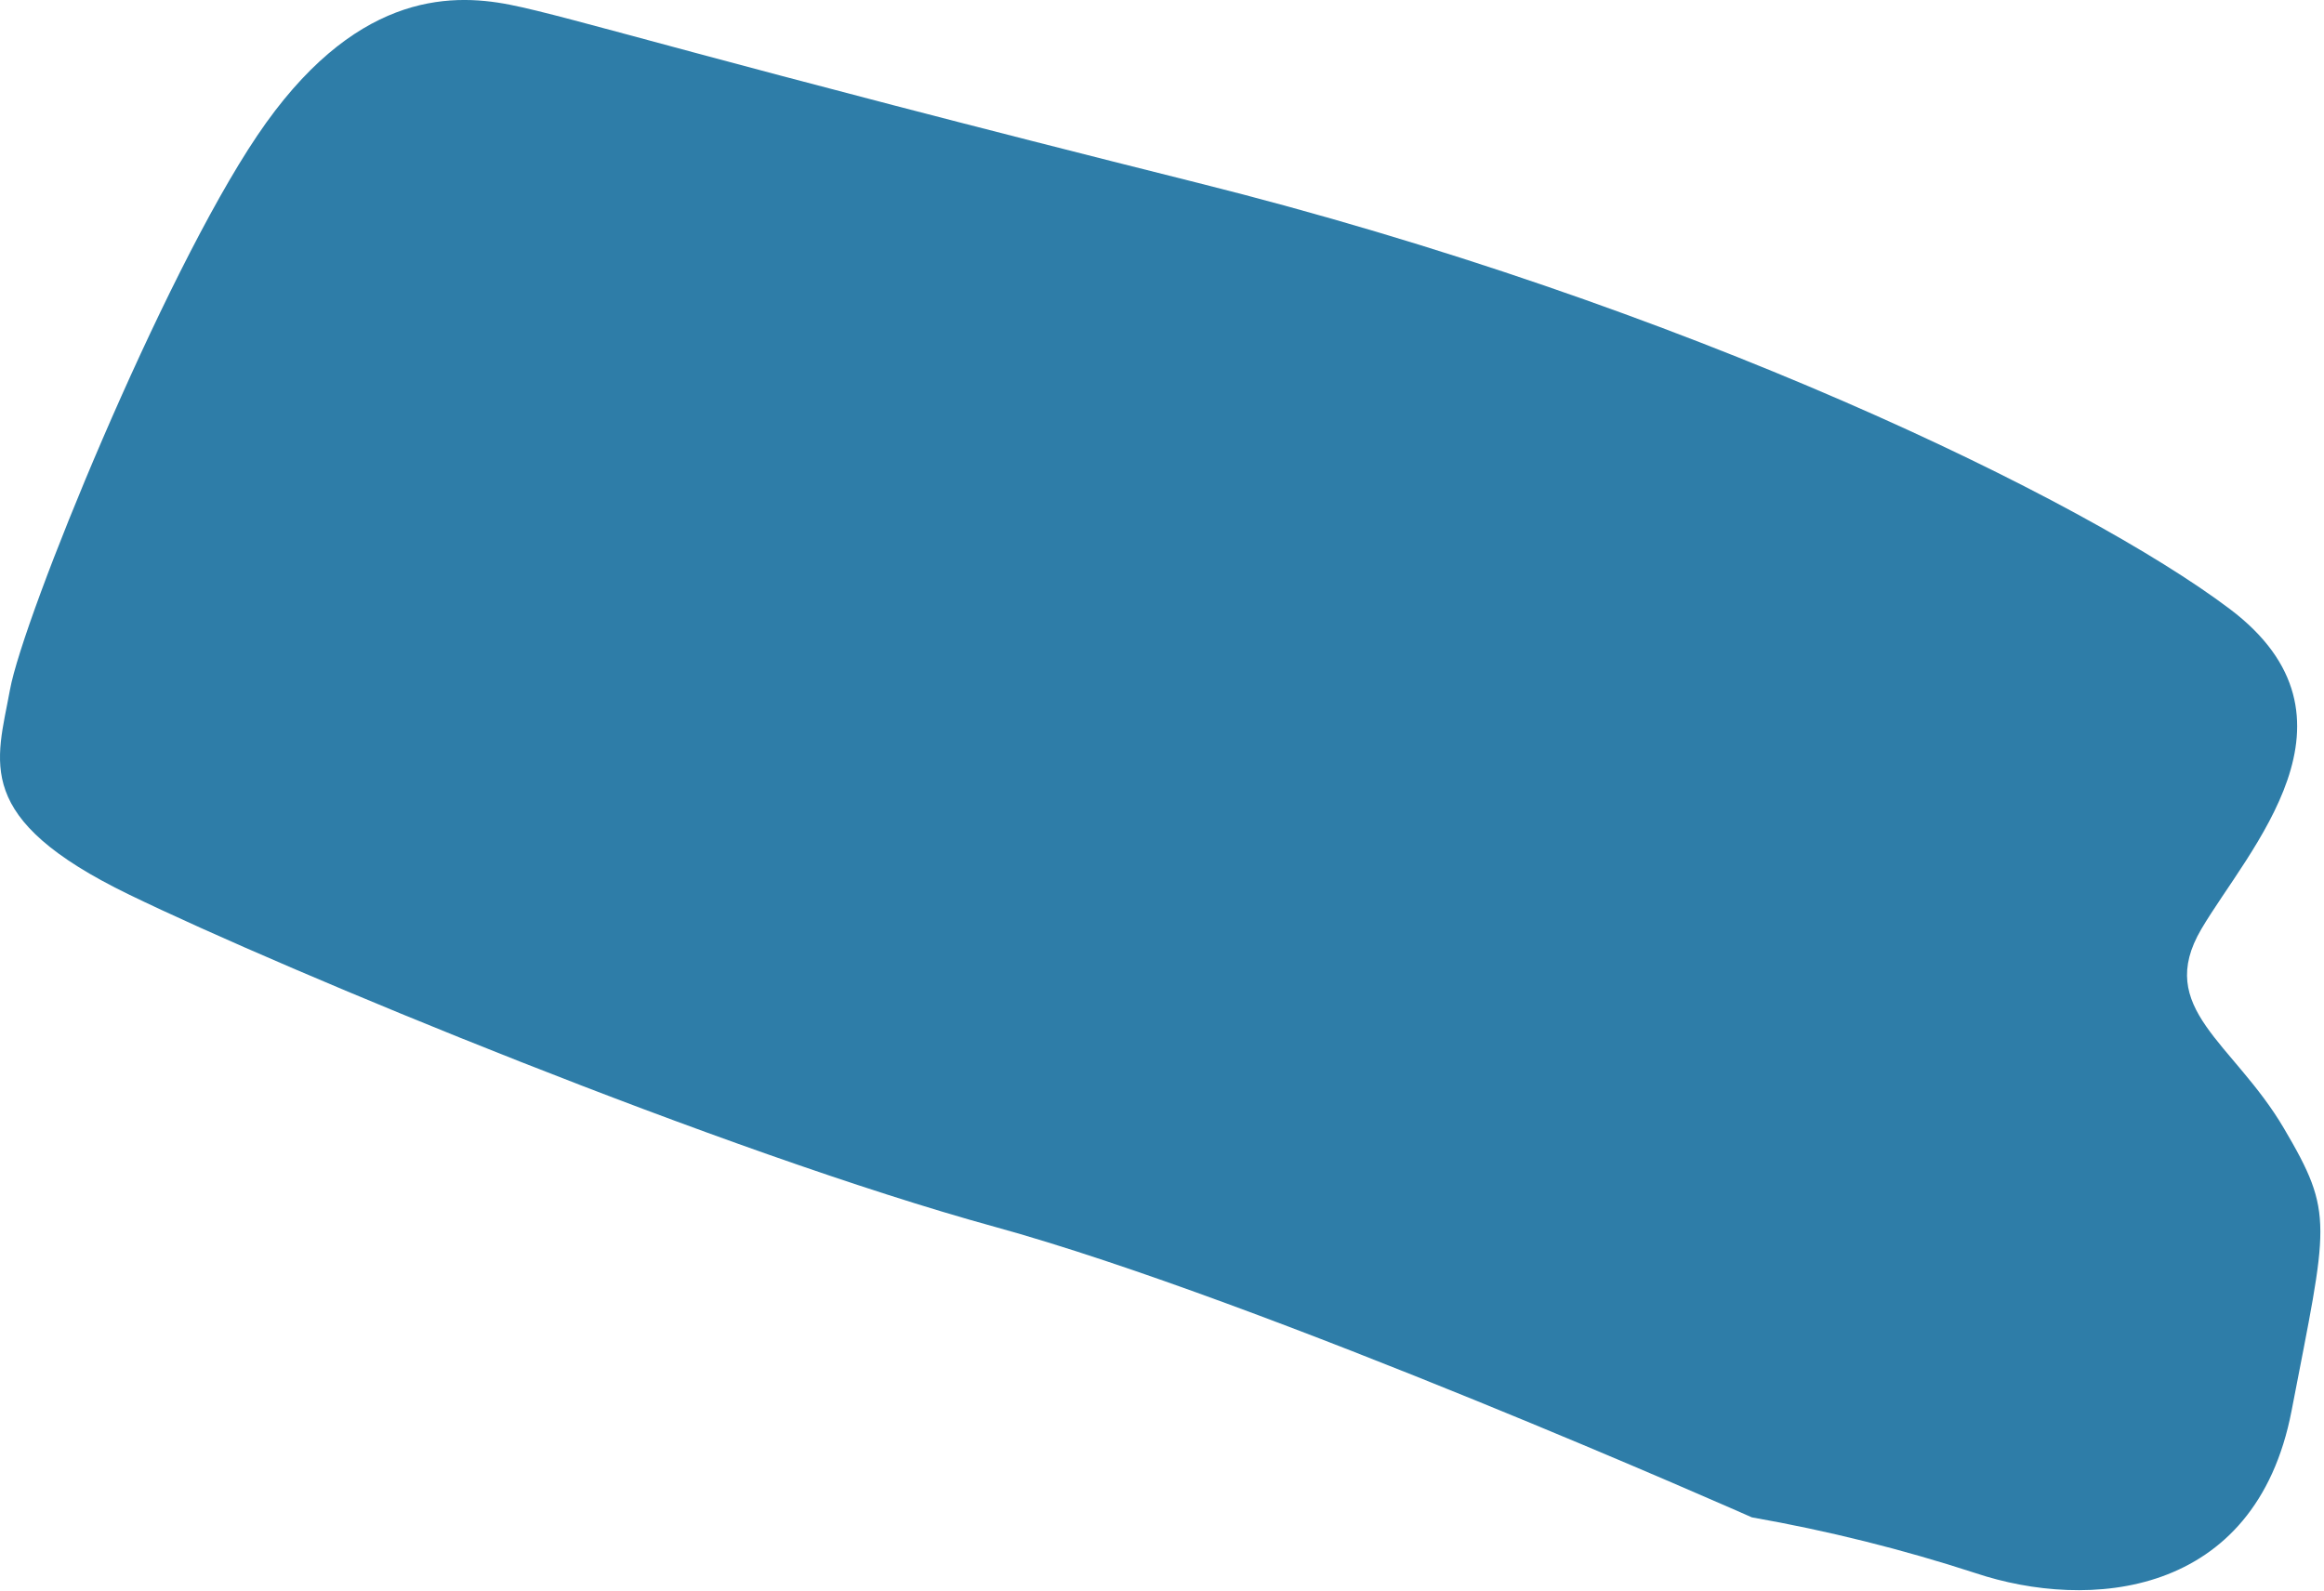 <svg width="473" height="324" viewBox="0 0 473 324" fill="none" xmlns="http://www.w3.org/2000/svg">
<path d="M356.555 308.916C371.99 311.631 387.171 315.411 402.081 320.271C424.896 327.891 459.037 325.476 466.402 287.211C473.767 248.93 475.177 247.28 464.842 229.715C454.507 212.15 438.501 205.34 448.042 189.139C457.582 172.939 483.277 146.179 453.802 123.963C424.341 101.748 343.025 62.073 243.799 37.232C144.602 12.377 116.252 3.407 103.712 0.947C91.171 -1.513 71.776 -1.228 52.351 27.617C32.911 56.462 4.71 125.688 2.025 140.449C-0.66 155.194 -5.76 166.579 26.281 182.134C58.321 197.69 147.797 234.74 202.473 249.77C257.149 264.815 356.555 308.916 356.555 308.916Z" fill="#2E7DA8"/>
</svg>
